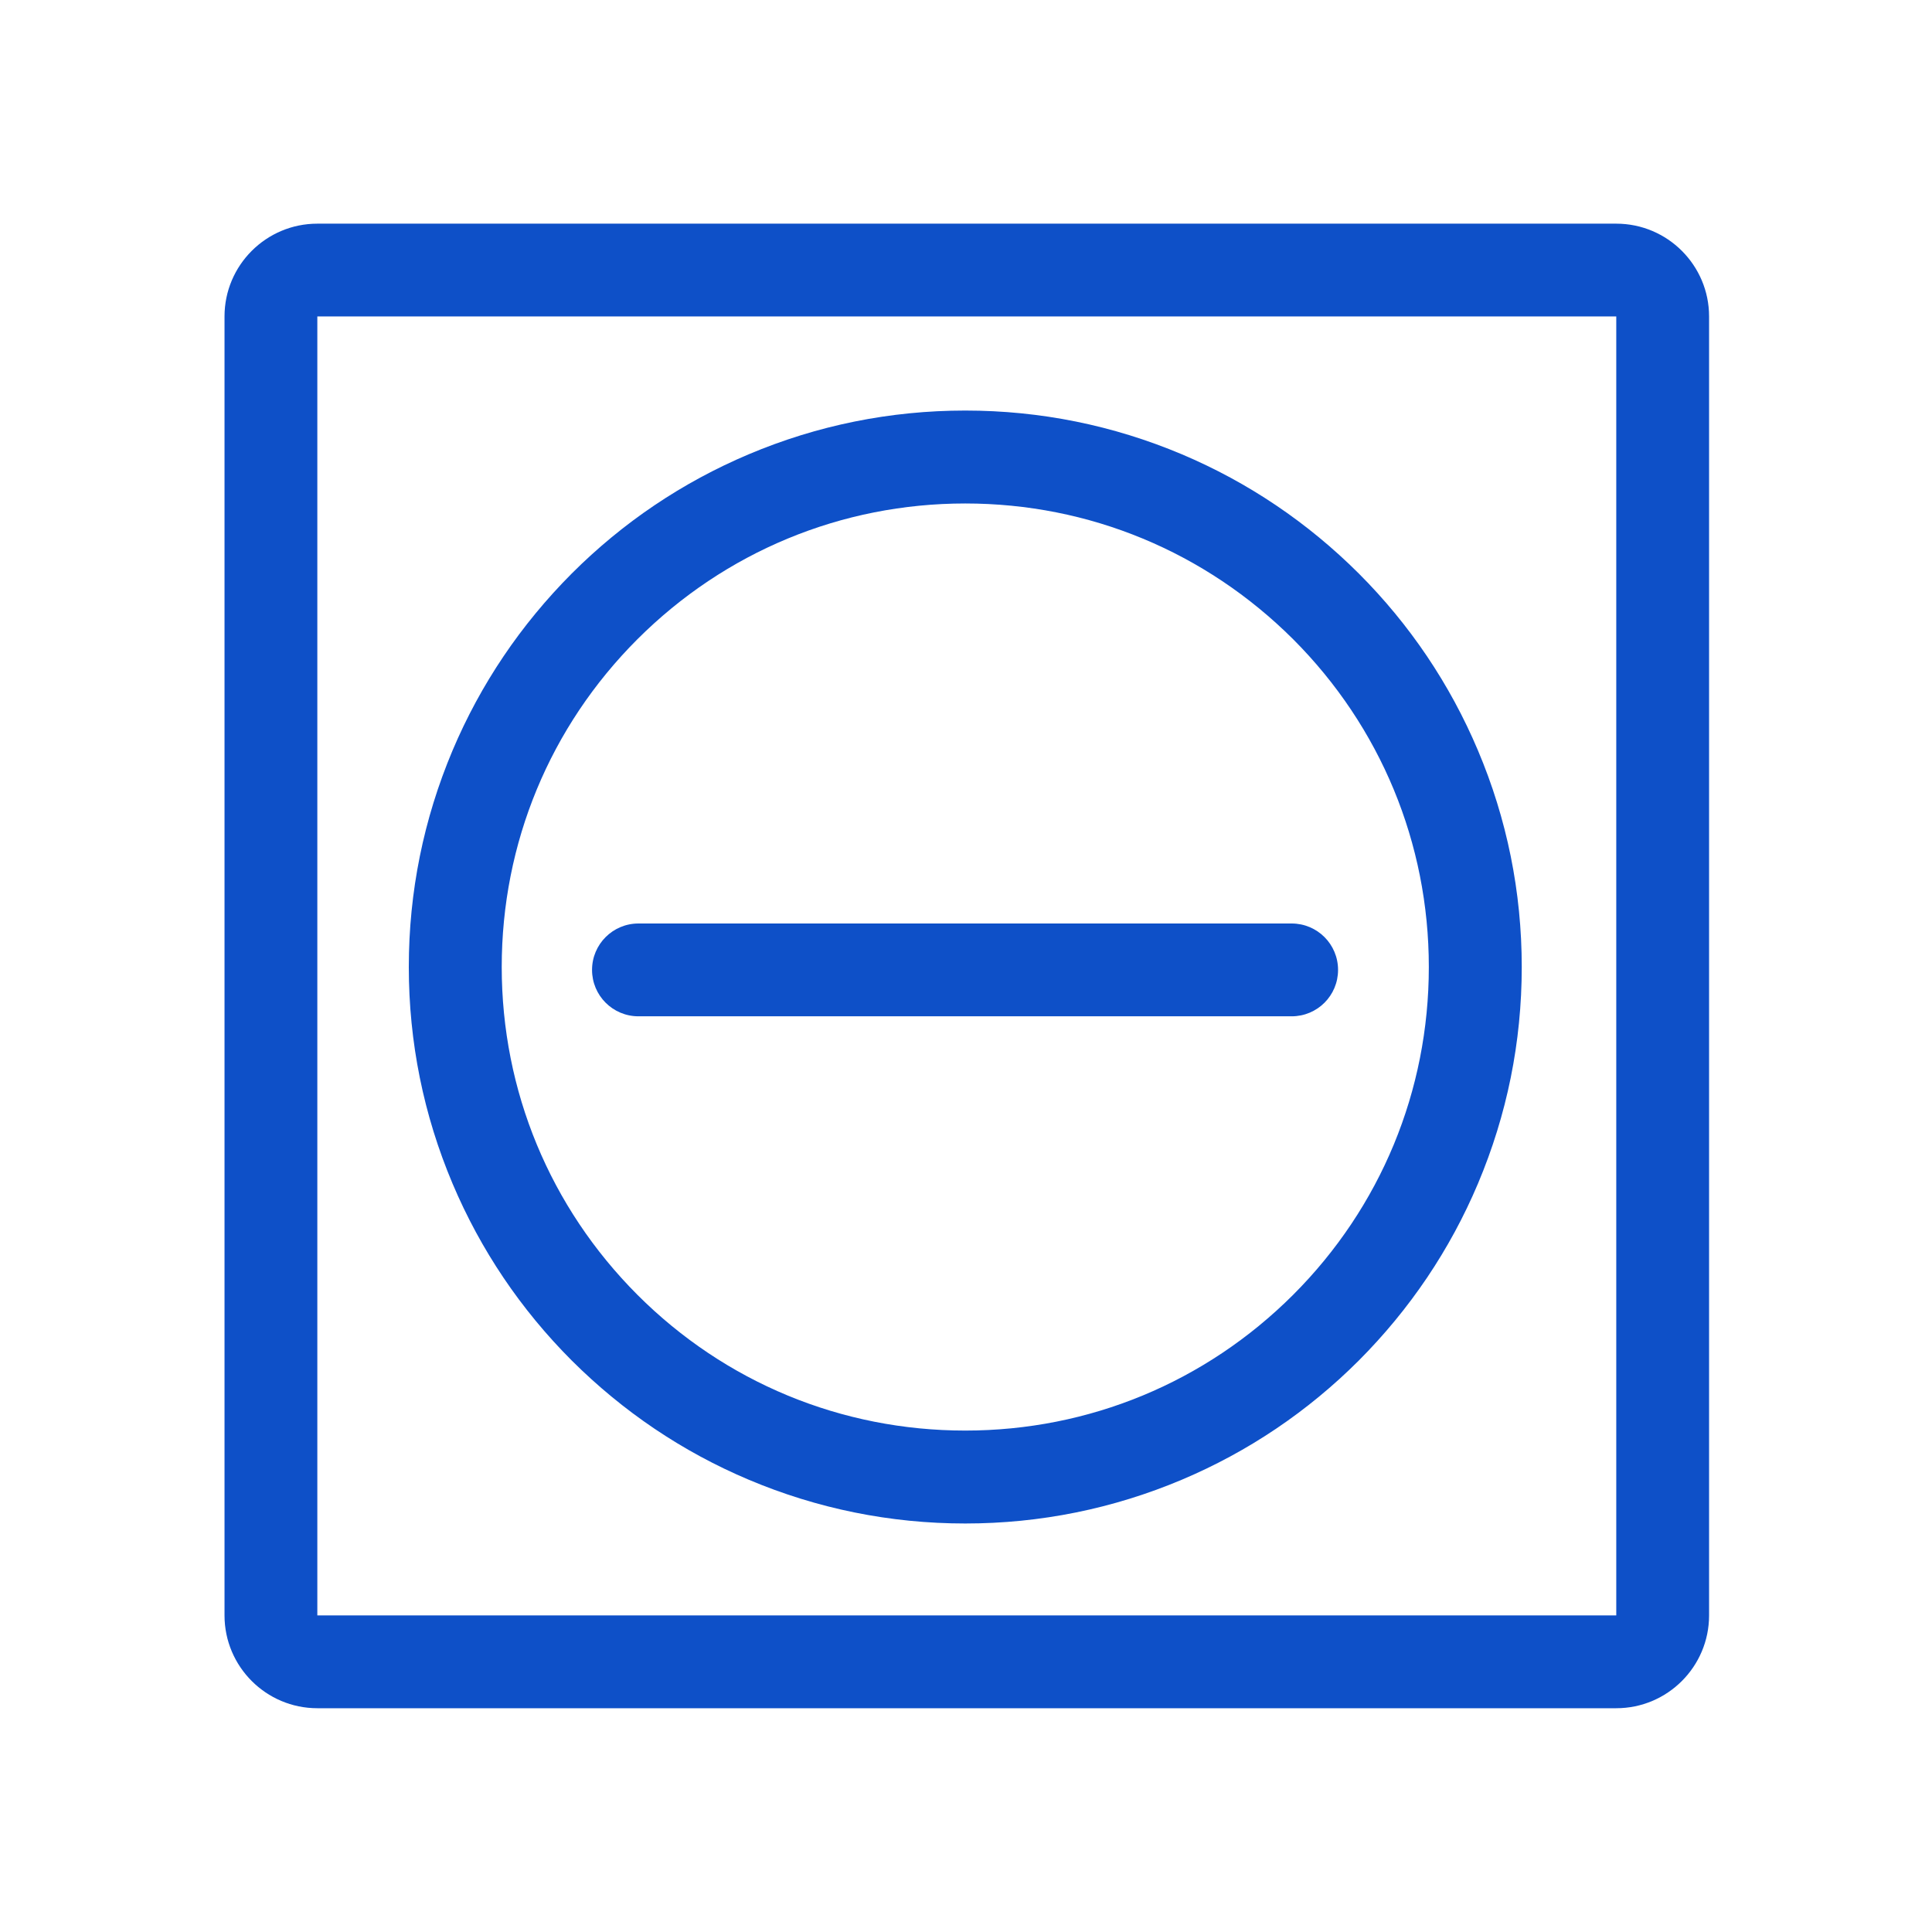 <svg width="52" height="52" viewBox="0 0 52 52" fill="none" xmlns="http://www.w3.org/2000/svg">
<path d="M43.502 45.977H8.541C7.163 45.977 6.043 44.857 6.043 43.479V8.517C6.043 7.14 7.163 6.02 8.541 6.02H43.502C44.88 6.02 46 7.14 46 8.517V43.479C46 44.857 44.88 45.977 43.502 45.977ZM8.541 8.517V43.479H43.502V8.517H8.541Z" fill="#0E50C8"/>
<path d="M25.98 41.005C23.959 41.005 22 40.607 20.15 39.826C18.367 39.073 16.767 37.992 15.389 36.619C14.016 35.245 12.935 33.641 12.181 31.858C11.401 30.012 11.003 28.049 11.003 26.027C11.003 24.006 11.401 22.047 12.181 20.197C12.935 18.414 14.016 16.814 15.389 15.436C16.763 14.062 18.367 12.982 20.15 12.228C21.996 11.448 23.959 11.05 25.98 11.05C28.002 11.05 29.961 11.448 31.811 12.228C33.594 12.982 35.194 14.062 36.572 15.436C37.945 16.81 39.026 18.414 39.779 20.197C40.56 22.043 40.958 24.006 40.958 26.027C40.958 28.049 40.56 30.008 39.779 31.858C39.026 33.641 37.945 35.241 36.572 36.619C35.198 37.992 33.594 39.073 31.811 39.826C29.961 40.607 27.998 41.005 25.98 41.005ZM25.98 13.551C22.648 13.551 19.514 14.851 17.157 17.204C14.8 19.561 13.504 22.695 13.504 26.027C13.504 29.36 14.804 32.494 17.157 34.851C19.514 37.208 22.648 38.504 25.98 38.504C29.313 38.504 32.447 37.204 34.804 34.851C37.161 32.494 38.457 29.36 38.457 26.027C38.457 22.695 37.157 19.561 34.804 17.204C32.443 14.851 29.313 13.551 25.98 13.551Z" fill="#0E50C8"/>
<path d="M34.765 27.354H17.184C16.494 27.354 15.935 26.796 15.935 26.105C15.935 25.415 16.494 24.856 17.184 24.856H34.765C35.456 24.856 36.014 25.415 36.014 26.105C36.014 26.796 35.456 27.354 34.765 27.354Z" fill="#0E50C8"/>
</svg>
